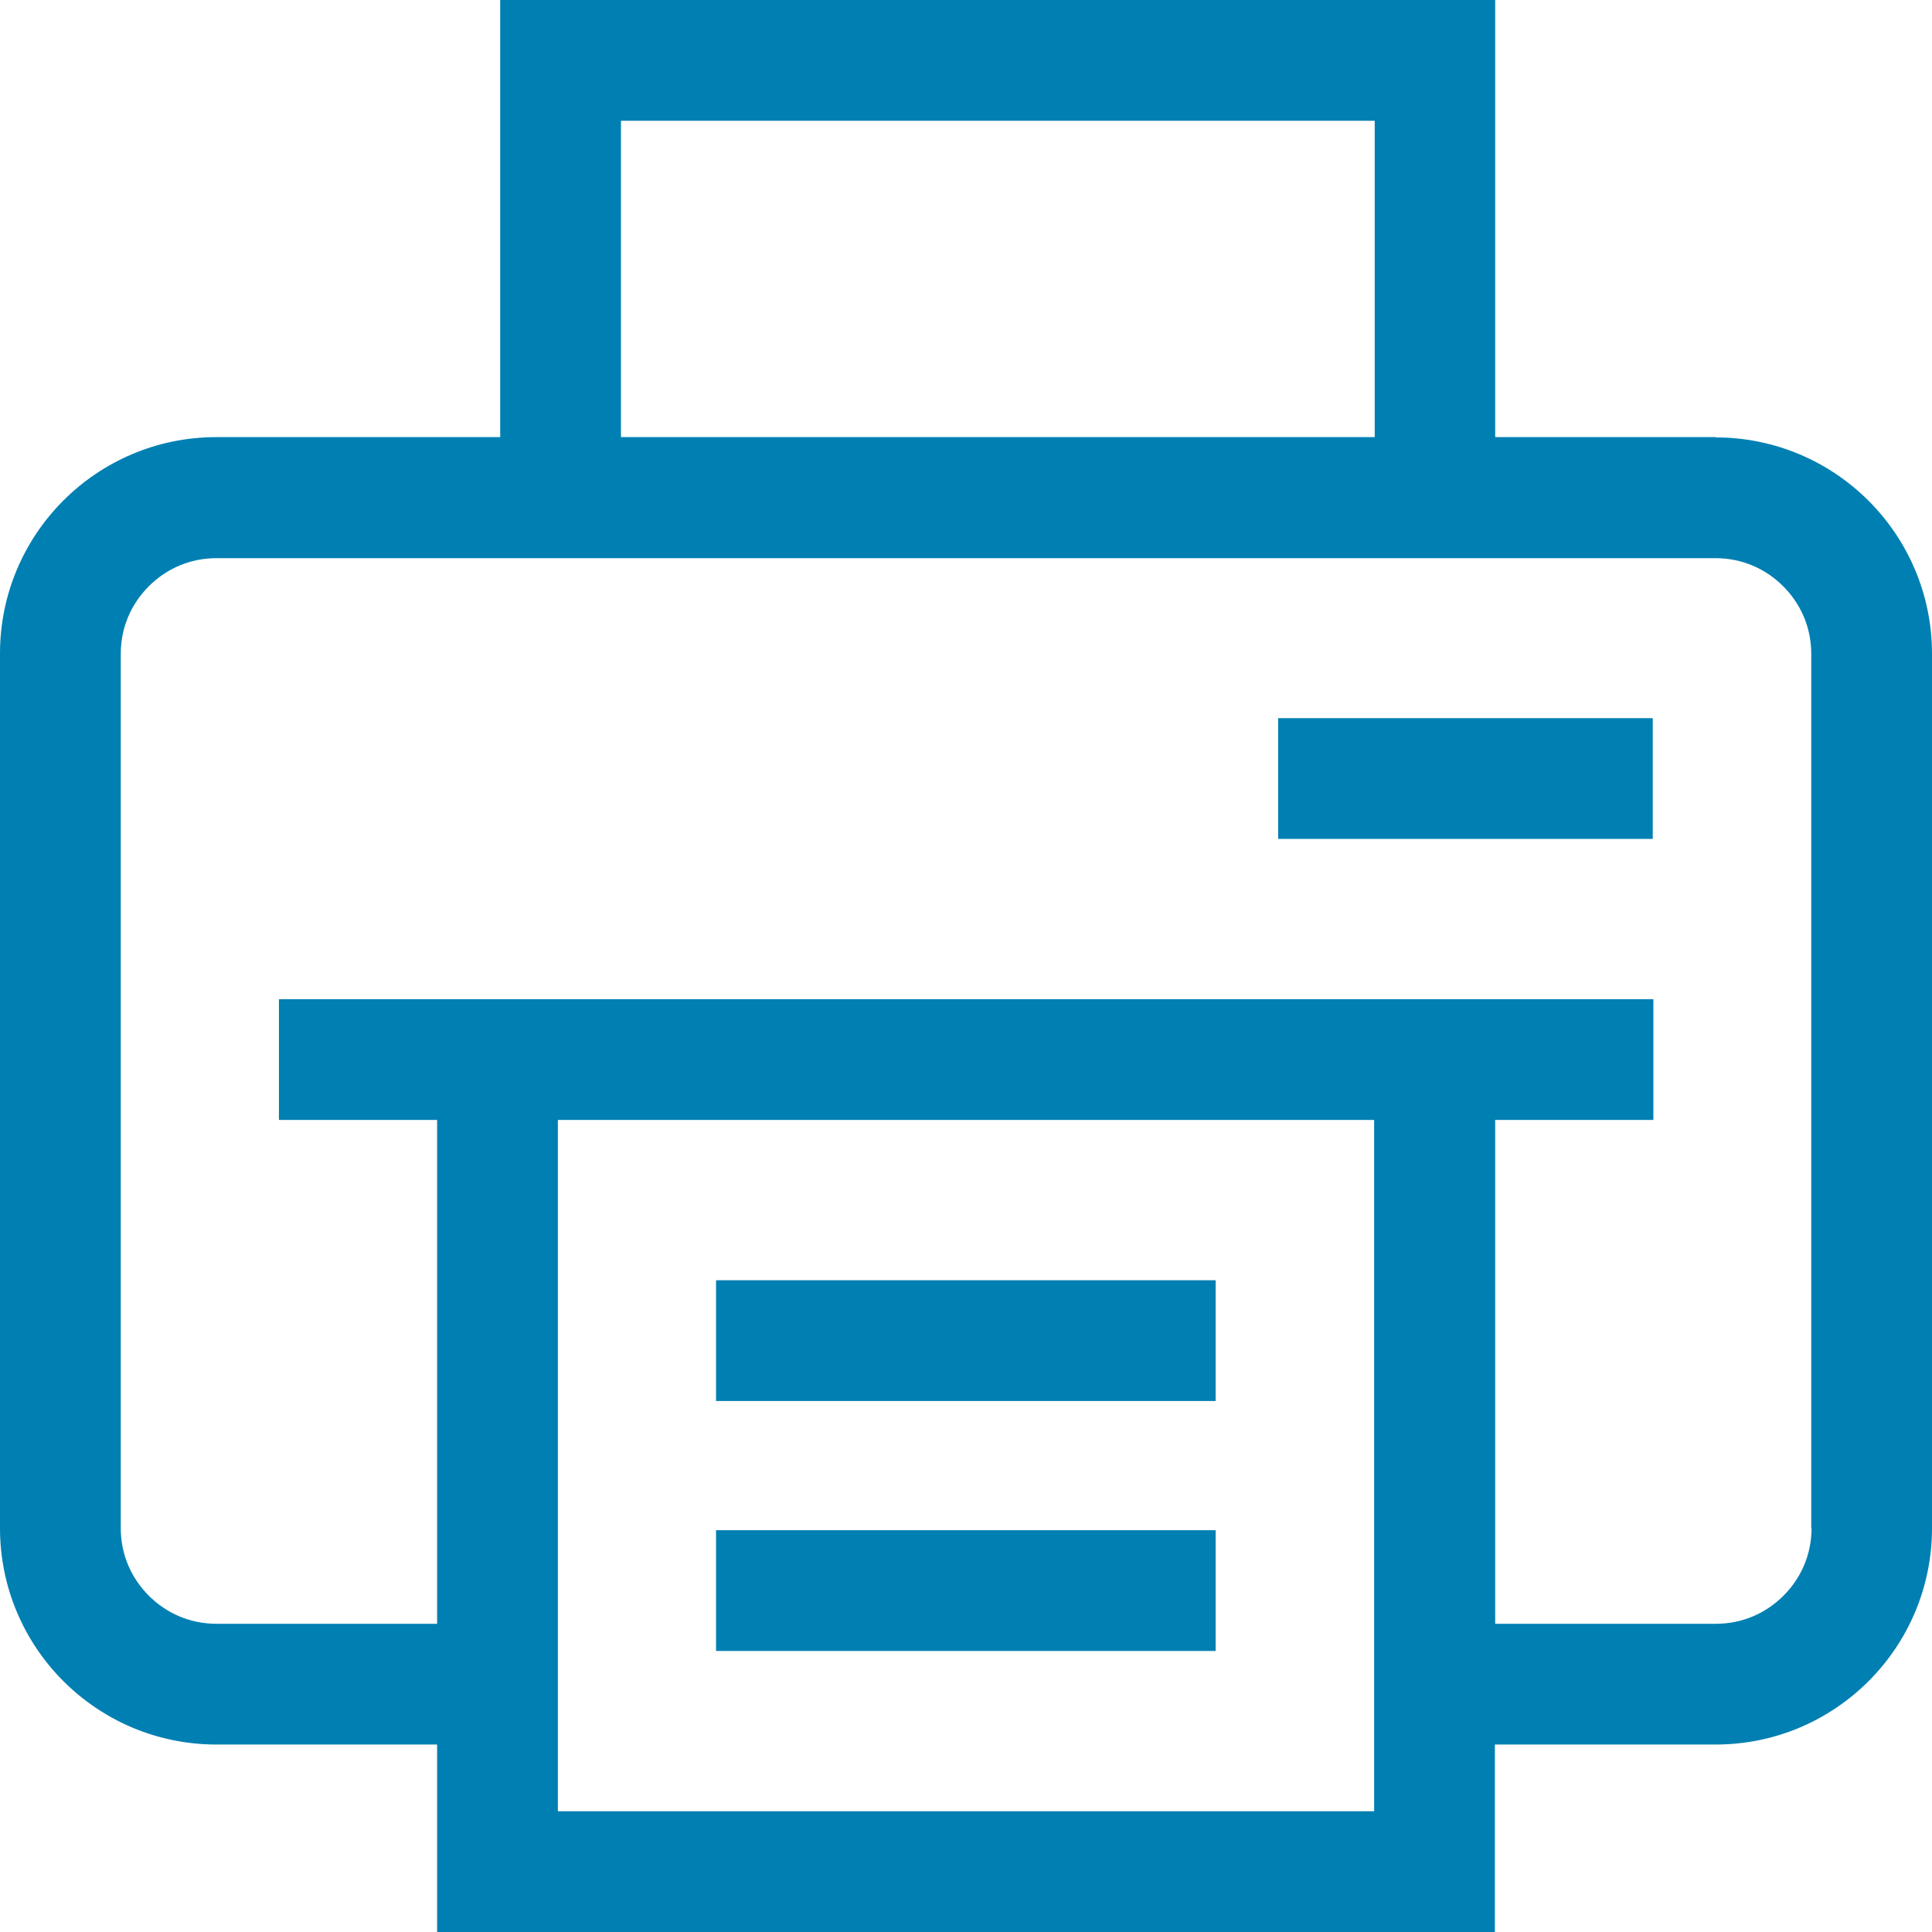 <?xml version="1.0" encoding="UTF-8"?> <svg xmlns="http://www.w3.org/2000/svg" id="Design" viewBox="0 0 64 64"><defs><style> .cls-1 { fill: #007fb2; } </style></defs><rect class="cls-1" x="23.72" y="42.41" width="16.55" height="4"></rect><rect class="cls-1" x="23.72" y="50.69" width="16.55" height="4"></rect><rect class="cls-1" x="42.34" y="23.79" width="12.41" height="4"></rect><path class="cls-1" d="M56.83,14.48h-7.3V0H16.57V14.48H7.17c-3.96,0-7.17,3.21-7.17,7.17v28.97c0,3.96,3.21,7.17,7.17,7.17h7.31v6.21H49.52v-6.21h7.31c3.96,0,7.17-3.21,7.17-7.17V21.66c0-3.96-3.21-7.17-7.17-7.17ZM20.57,4h24.97V14.48H20.57V4Zm-2.08,33.1h27.03v22.9H18.48v-22.9Zm41.52,13.52c0,.88-.35,1.66-.93,2.24-.58,.58-1.36,.93-2.24,.93h-7.31v-16.69h5.24v-4H9.24v4h5.24v16.69H7.17c-.88,0-1.66-.35-2.24-.93-.58-.58-.93-1.36-.93-2.24V21.66c0-.88,.35-1.66,.93-2.24,.58-.58,1.36-.93,2.24-.93H56.83c.88,0,1.66,.35,2.24,.93,.58,.58,.93,1.36,.93,2.24v28.97Z"></path></svg> 